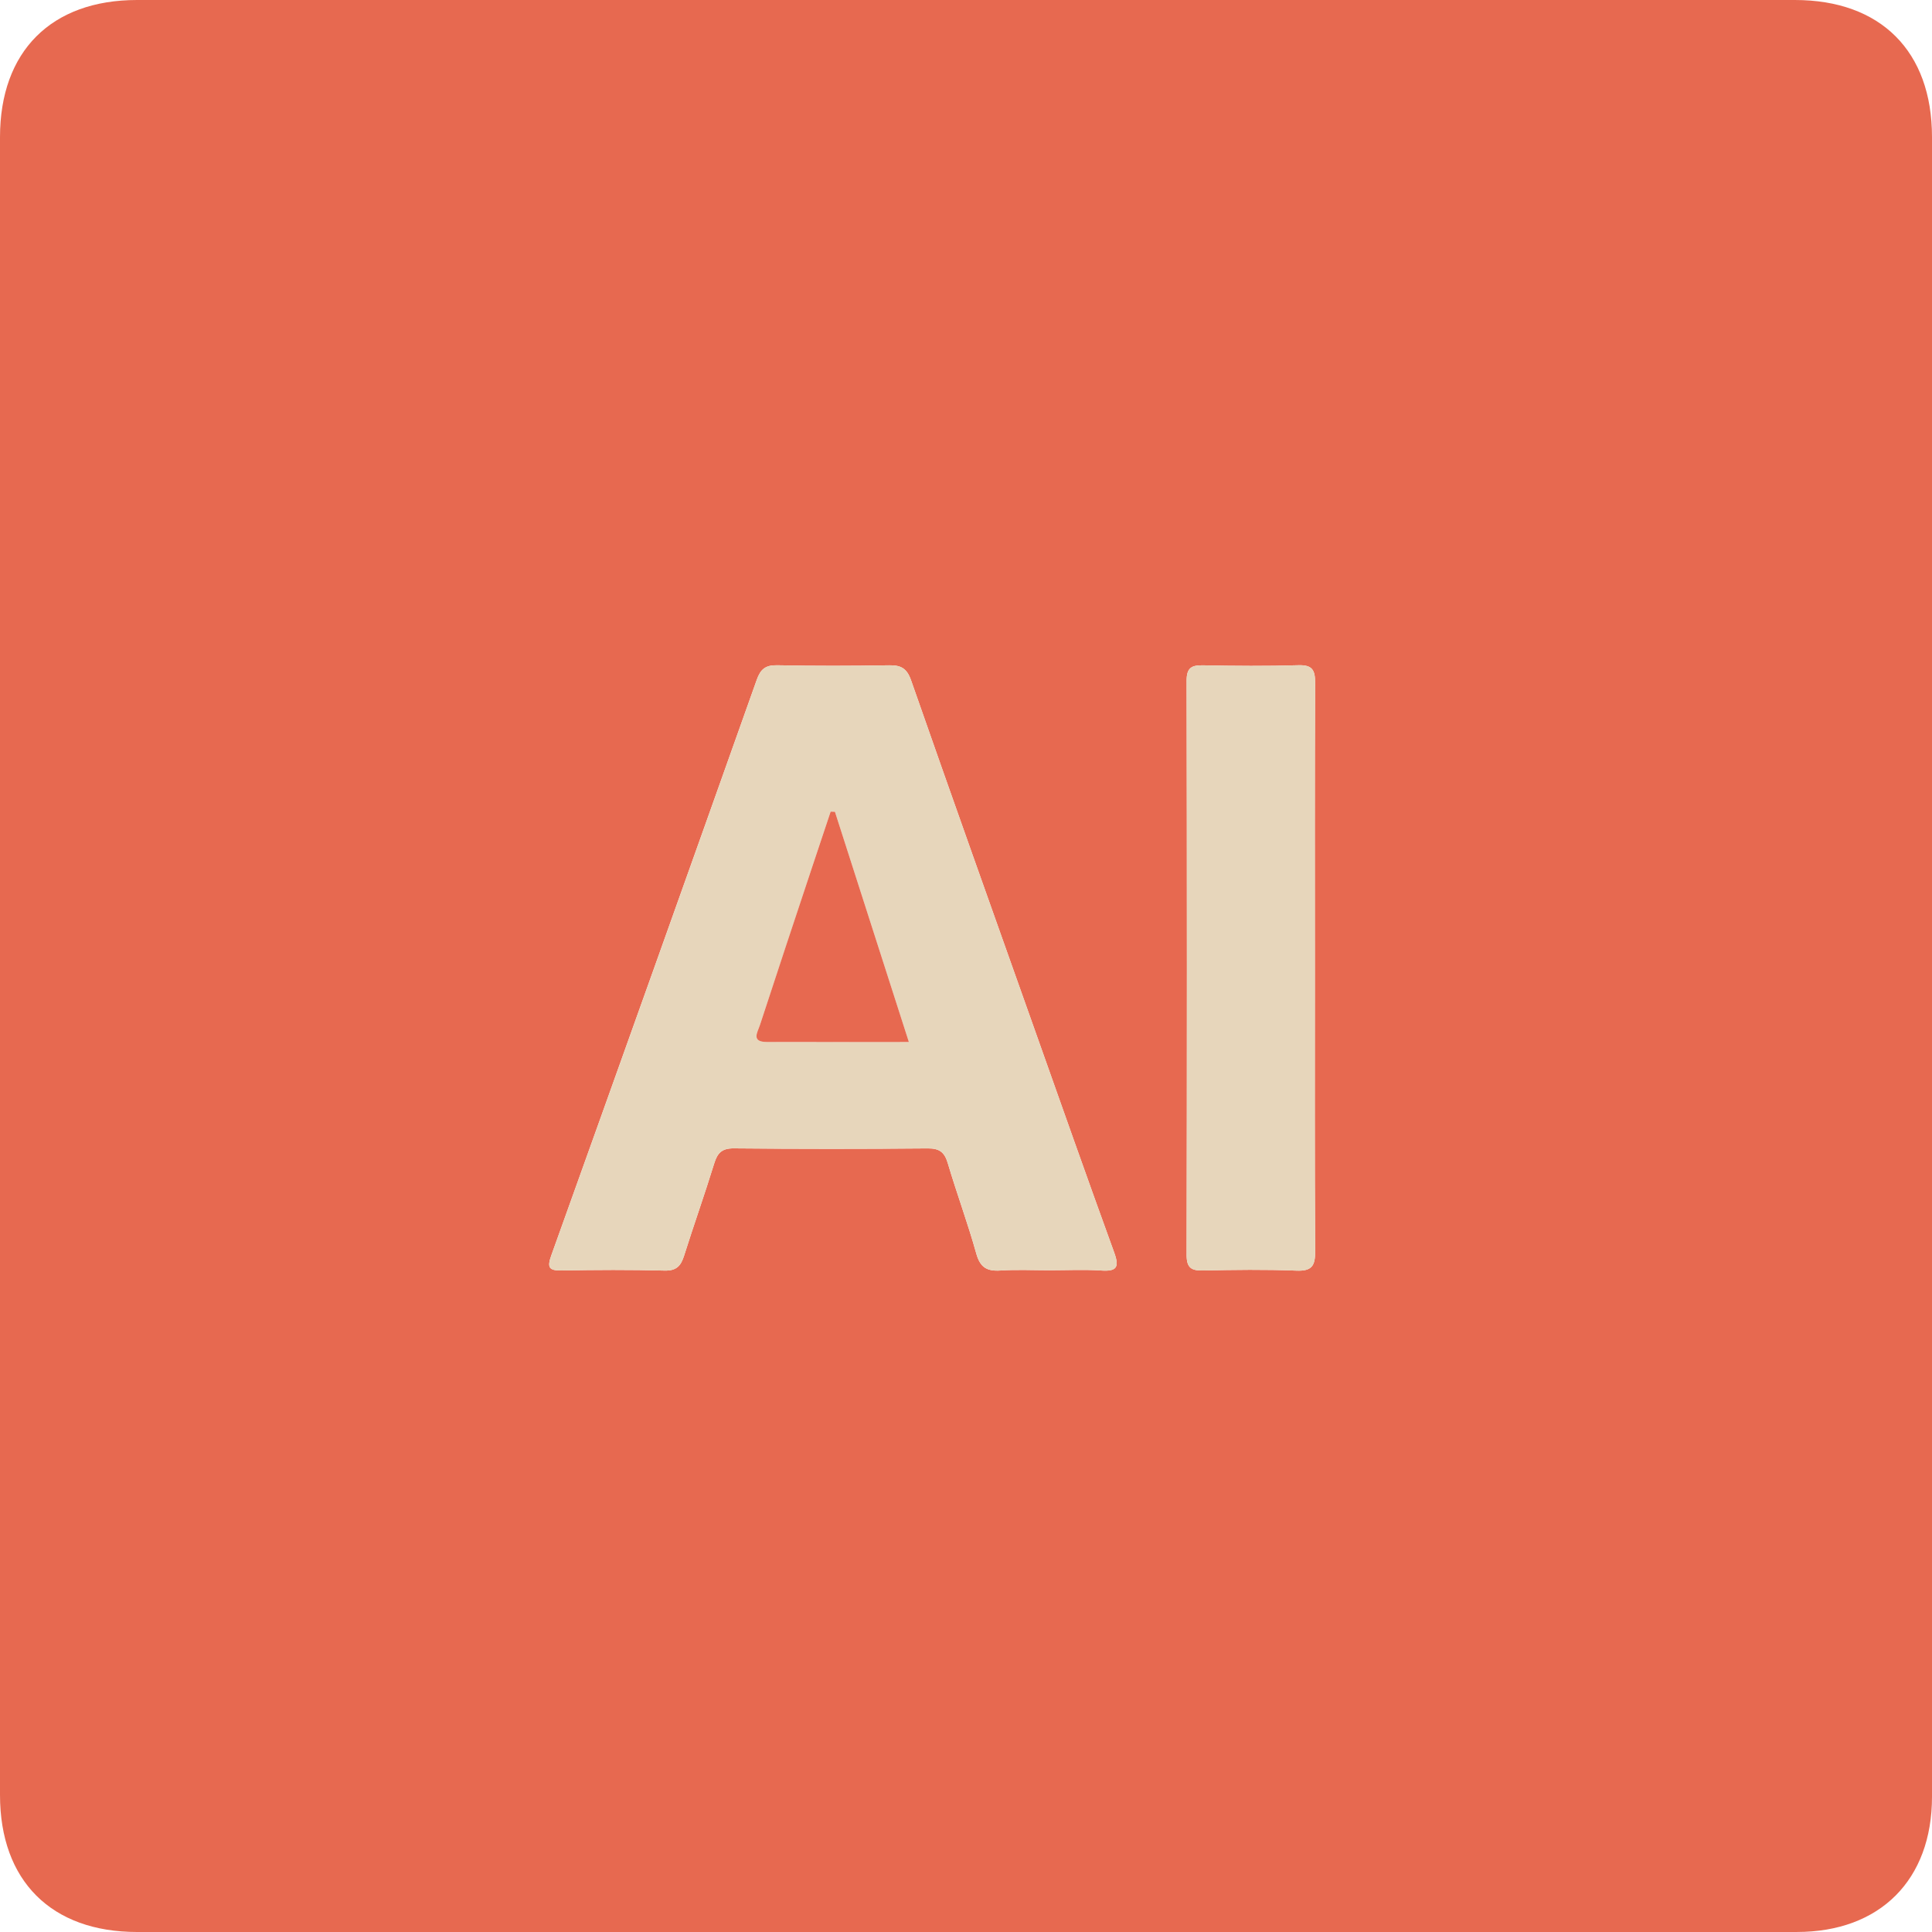 <svg id="Capa_1" data-name="Capa 1" xmlns="http://www.w3.org/2000/svg" viewBox="0 0 507.999 508">
  <defs>
    <style>
      .cls-1 {
        fill: #e76950;
      }

      .cls-2 {
        fill: #e7d6bb;
      }
    </style>
  </defs>
  <title>adobe_001</title>
  <g>
    <path class="cls-1" d="M260.011,514q-108.975,0-217.95,0C19.48,514,6,500.521,6,477.962q0-217.95,0-435.9C6,19.491,19.481,6,42.037,6q217.95,0,435.9,0C500.514,6,514,19.468,514,42.038q.006,218.2,0,436.4c0,21.87-13.668,35.554-35.536,35.557Q369.236,514.01,260.011,514Zm22.04-174c4.5,0,9.014-.233,13.493.069,4.078.275,4.828-.857,3.429-4.707-7.1-19.541-14.005-39.154-20.962-58.748-10.852-30.566-21.746-61.118-32.455-91.735-1.1-3.136-2.653-4-5.766-3.946-9.829.171-19.665.186-29.493-.01-3.052-.061-4.339,1.068-5.323,3.837q-26.894,75.705-54.017,151.329c-1.154,3.217-.611,4.032,2.766,3.968,9-.17,18-.218,26.992.029,3.181.087,4.321-1.262,5.171-3.958,2.552-8.09,5.407-16.085,7.9-24.191.86-2.792,2.022-4.015,5.176-3.985q25.494.245,50.991.009c3.049-.025,4.395.983,5.253,3.879,2.362,7.97,5.269,15.782,7.5,23.784,1.017,3.642,2.806,4.677,6.343,4.443C273.372,339.784,277.719,340,282.051,340Zm69.68-78.979c0-25.157-.052-50.314.063-75.471.015-3.335-.711-4.747-4.388-4.633-8.322.256-16.66.189-24.987.024-3.068-.061-4.416.572-4.409,4.065q.155,75.471,0,150.942c-.007,3.423,1.219,4.186,4.361,4.115,8.159-.185,16.335-.294,24.485.036,4.108.166,4.974-1.285,4.95-5.106C351.657,310.337,351.732,285.679,351.732,261.022Z" transform="translate(-6 -6)"/>
    <path class="cls-2" d="M282.051,340c-4.333,0-8.68-.217-12.994.068-3.537.234-5.326-.8-6.343-4.443-2.235-8-5.142-15.814-7.5-23.784-.859-2.9-2.2-3.9-5.253-3.879q-25.494.213-50.991-.009c-3.154-.03-4.316,1.192-5.176,3.985-2.5,8.106-5.351,16.1-7.9,24.191-.85,2.7-1.99,4.046-5.171,3.958-8.992-.247-18-.2-26.992-.029-3.377.064-3.92-.75-2.766-3.968q27.135-75.619,54.017-151.329c.984-2.769,2.271-3.9,5.323-3.837,9.828.2,19.664.181,29.493.01,3.113-.054,4.669.809,5.766,3.946,10.709,30.617,21.6,61.168,32.455,91.735,6.957,19.594,13.858,39.208,20.962,58.748,1.4,3.85.649,4.982-3.429,4.707C291.066,339.768,286.551,340,282.051,340Zm-56.51-120.55-1.135-.045q-2.424,7.259-4.845,14.519-6.891,20.8-13.749,41.6c-.609,1.856-2.377,4.437,1.753,4.447,12.277.032,24.554.011,37.414.011Z" transform="translate(-6 -6)"/>
    <path class="cls-2" d="M351.732,261.022c0,24.657-.075,49.315.079,73.971.024,3.82-.842,5.272-4.95,5.106-8.15-.33-16.326-.221-24.485-.036-3.142.071-4.368-.691-4.361-4.115q.148-75.471,0-150.942c-.007-3.493,1.34-4.125,4.409-4.065,8.327.165,16.665.232,24.987-.024,3.677-.113,4.4,1.3,4.388,4.633C351.68,210.708,351.732,235.865,351.732,261.022Z" transform="translate(-6 -6)"/>
    <path class="cls-1" d="M225.541,219.451l19.439,60.536c-12.86,0-25.137.02-37.414-.011-4.131-.011-2.362-2.591-1.753-4.447q6.827-20.817,13.749-41.6,2.407-7.265,4.845-14.519Z" transform="translate(-6 -6)"/>
  </g>
</svg>
